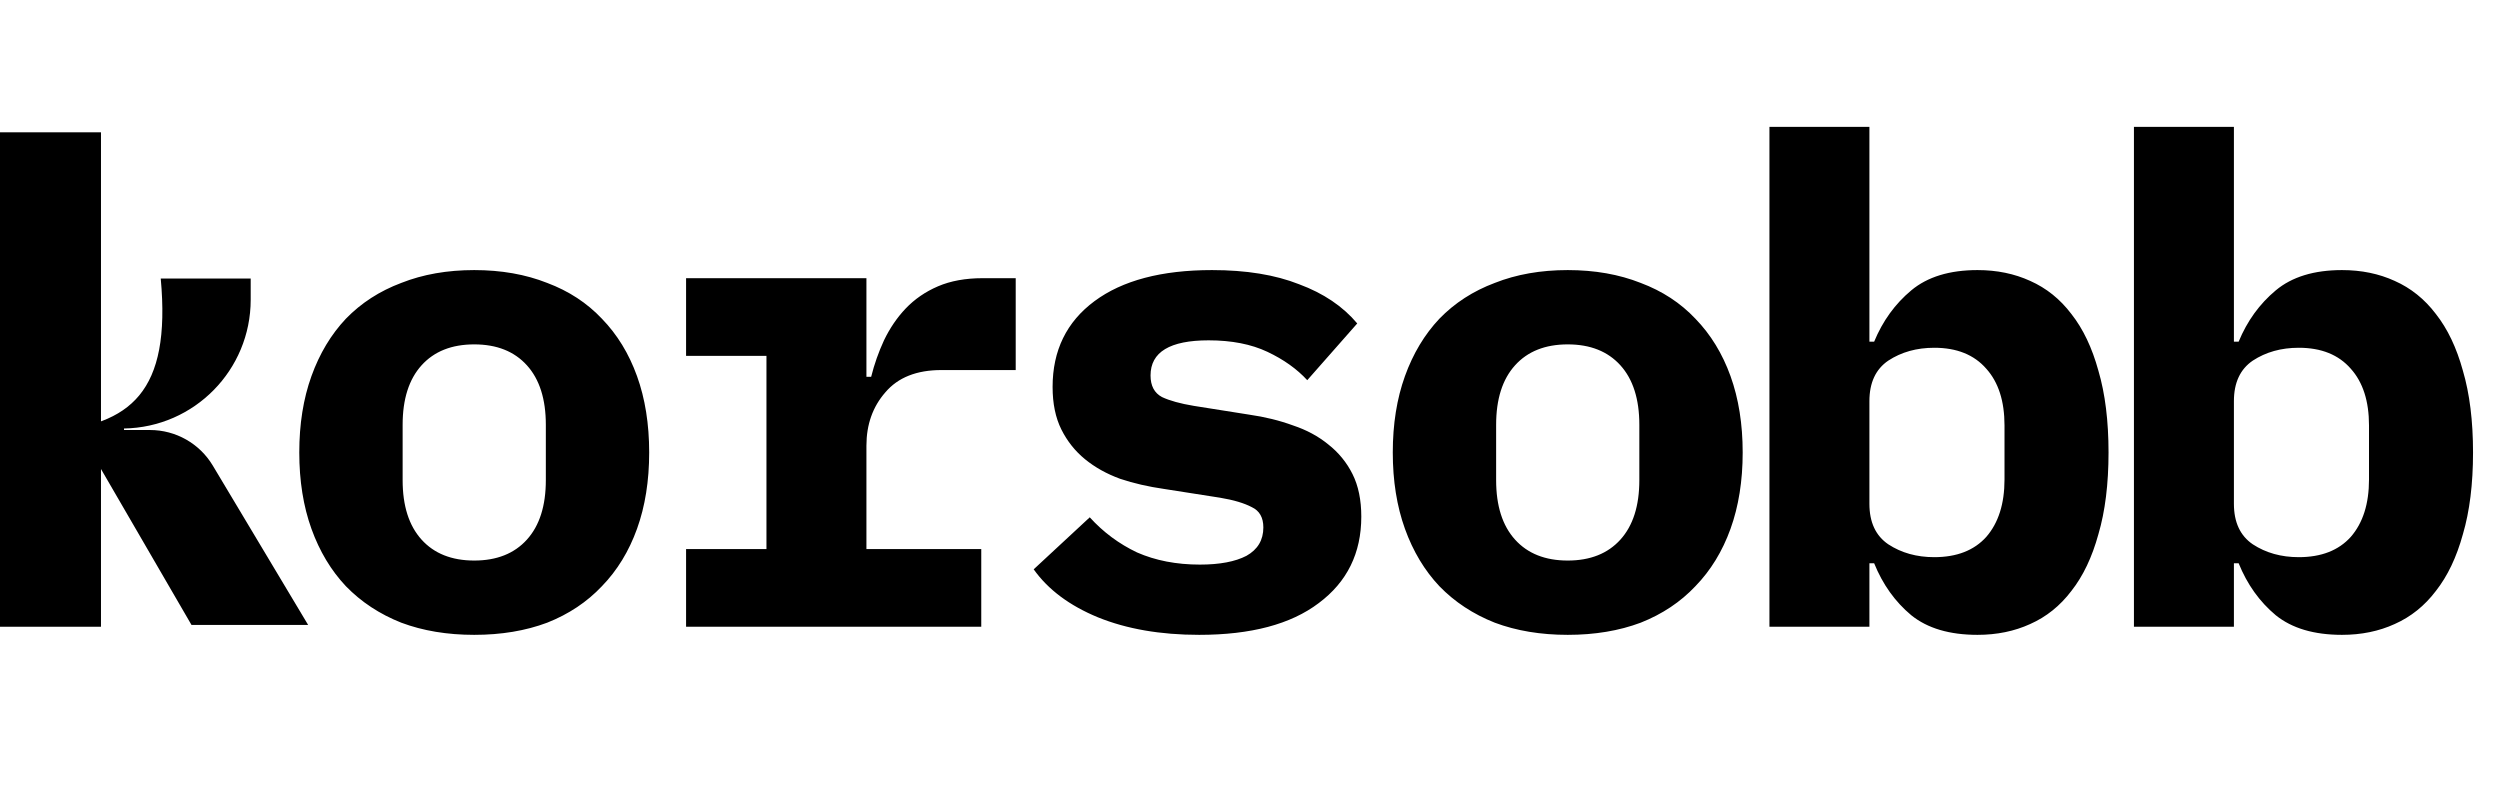 <svg width="718" height="233" viewBox="0 0 718 233" fill="none" xmlns="http://www.w3.org/2000/svg">
<path d="M136.2 182.328C128.44 182.328 121.456 181.164 115.248 178.836C109.04 176.379 103.737 172.887 99.34 168.36C95.072 163.833 91.774 158.337 89.446 151.87C87.118 145.403 85.954 138.096 85.954 129.948C85.954 121.8 87.118 114.493 89.446 108.026C91.774 101.559 95.072 96.063 99.34 91.536C103.737 87.009 109.04 83.582 115.248 81.254C121.456 78.797 128.44 77.568 136.2 77.568C143.96 77.568 150.944 78.797 157.152 81.254C163.36 83.582 168.598 87.009 172.866 91.536C177.263 96.063 180.626 101.559 182.954 108.026C185.282 114.493 186.446 121.8 186.446 129.948C186.446 138.096 185.282 145.403 182.954 151.87C180.626 158.337 177.263 163.833 172.866 168.36C168.598 172.887 163.36 176.379 157.152 178.836C150.944 181.164 143.96 182.328 136.2 182.328ZM136.2 160.988C142.667 160.988 147.711 158.983 151.332 154.974C154.953 150.965 156.764 145.274 156.764 137.902V121.994C156.764 114.622 154.953 108.931 151.332 104.922C147.711 100.913 142.667 98.908 136.2 98.908C129.733 98.908 124.689 100.913 121.068 104.922C117.447 108.931 115.636 114.622 115.636 121.994V137.902C115.636 145.274 117.447 150.965 121.068 154.974C124.689 158.983 129.733 160.988 136.2 160.988ZM197.04 157.69H220.126V102.206H197.04V79.896H248.838V108.22H250.196C251.102 104.599 252.33 101.107 253.882 97.744C255.564 94.252 257.633 91.213 260.09 88.626C262.677 85.91 265.781 83.776 269.402 82.224C273.024 80.672 277.292 79.896 282.206 79.896H291.712V106.28H270.372C263.259 106.28 257.892 108.414 254.27 112.682C250.649 116.821 248.838 121.929 248.838 128.008V157.69H281.818V180H197.04V157.69ZM344.404 182.328C333.282 182.328 323.582 180.647 315.304 177.284C307.156 173.921 301.013 169.33 296.874 163.51L312.976 148.572C316.856 152.84 321.383 156.203 326.556 158.66C331.859 160.988 337.873 162.152 344.598 162.152C350.289 162.152 354.751 161.311 357.984 159.63C361.218 157.819 362.834 155.103 362.834 151.482C362.834 148.637 361.735 146.697 359.536 145.662C357.338 144.498 354.298 143.593 350.418 142.946L334.316 140.424C329.79 139.777 325.586 138.807 321.706 137.514C317.826 136.091 314.464 134.216 311.618 131.888C308.773 129.56 306.51 126.715 304.828 123.352C303.147 119.989 302.306 115.915 302.306 111.13C302.306 100.654 306.316 92.441 314.334 86.492C322.353 80.543 333.605 77.568 348.09 77.568C357.92 77.568 366.262 78.926 373.116 81.642C380.1 84.229 385.662 87.979 389.8 92.894L375.444 109.19C372.47 105.957 368.654 103.241 363.998 101.042C359.342 98.843 353.716 97.744 347.12 97.744C335.998 97.744 330.436 101.107 330.436 107.832C330.436 110.807 331.536 112.876 333.734 114.04C335.933 115.075 338.972 115.915 342.852 116.562L358.76 119.084C363.287 119.731 367.49 120.765 371.37 122.188C375.25 123.481 378.613 125.292 381.458 127.62C384.433 129.948 386.761 132.793 388.442 136.156C390.124 139.519 390.964 143.593 390.964 148.378C390.964 158.854 386.89 167.131 378.742 173.21C370.724 179.289 359.278 182.328 344.404 182.328ZM450.253 182.328C442.493 182.328 435.509 181.164 429.301 178.836C423.093 176.379 417.79 172.887 413.393 168.36C409.125 163.833 405.827 158.337 403.499 151.87C401.171 145.403 400.007 138.096 400.007 129.948C400.007 121.8 401.171 114.493 403.499 108.026C405.827 101.559 409.125 96.063 413.393 91.536C417.79 87.009 423.093 83.582 429.301 81.254C435.509 78.797 442.493 77.568 450.253 77.568C458.013 77.568 464.997 78.797 471.205 81.254C477.413 83.582 482.651 87.009 486.919 91.536C491.316 96.063 494.679 101.559 497.007 108.026C499.335 114.493 500.499 121.8 500.499 129.948C500.499 138.096 499.335 145.403 497.007 151.87C494.679 158.337 491.316 163.833 486.919 168.36C482.651 172.887 477.413 176.379 471.205 178.836C464.997 181.164 458.013 182.328 450.253 182.328ZM450.253 160.988C456.719 160.988 461.763 158.983 465.385 154.974C469.006 150.965 470.817 145.274 470.817 137.902V121.994C470.817 114.622 469.006 108.931 465.385 104.922C461.763 100.913 456.719 98.908 450.253 98.908C443.786 98.908 438.742 100.913 435.121 104.922C431.499 108.931 429.689 114.622 429.689 121.994V137.902C429.689 145.274 431.499 150.965 435.121 154.974C438.742 158.983 443.786 160.988 450.253 160.988ZM508.183 36.44H536.895V98.132H538.253C540.71 92.183 544.267 87.268 548.923 83.388C553.579 79.508 559.916 77.568 567.935 77.568C573.496 77.568 578.54 78.603 583.067 80.672C587.723 82.741 591.668 85.91 594.901 90.178C598.264 94.446 600.85 99.878 602.661 106.474C604.601 113.07 605.571 120.895 605.571 129.948C605.571 139.001 604.601 146.826 602.661 153.422C600.85 160.018 598.264 165.45 594.901 169.718C591.668 173.986 587.723 177.155 583.067 179.224C578.54 181.293 573.496 182.328 567.935 182.328C559.916 182.328 553.579 180.453 548.923 176.702C544.267 172.822 540.71 167.843 538.253 161.764H536.895V180H508.183V36.44ZM555.519 160.018C561.986 160.018 566.965 158.078 570.457 154.198C573.949 150.189 575.695 144.692 575.695 137.708V122.188C575.695 115.204 573.949 109.772 570.457 105.892C566.965 101.883 561.986 99.878 555.519 99.878C550.475 99.878 546.078 101.107 542.327 103.564C538.706 106.021 536.895 109.901 536.895 115.204V144.692C536.895 149.995 538.706 153.875 542.327 156.332C546.078 158.789 550.475 160.018 555.519 160.018ZM612.867 36.44H641.579V98.132H642.937C645.394 92.183 648.951 87.268 653.607 83.388C658.263 79.508 664.6 77.568 672.619 77.568C678.18 77.568 683.224 78.603 687.751 80.672C692.407 82.741 696.352 85.91 699.585 90.178C702.948 94.446 705.534 99.878 707.345 106.474C709.285 113.07 710.255 120.895 710.255 129.948C710.255 139.001 709.285 146.826 707.345 153.422C705.534 160.018 702.948 165.45 699.585 169.718C696.352 173.986 692.407 177.155 687.751 179.224C683.224 181.293 678.18 182.328 672.619 182.328C664.6 182.328 658.263 180.453 653.607 176.702C648.951 172.822 645.394 167.843 642.937 161.764H641.579V180H612.867V36.44ZM660.203 160.018C666.67 160.018 671.649 158.078 675.141 154.198C678.633 150.189 680.379 144.692 680.379 137.708V122.188C680.379 115.204 678.633 109.772 675.141 105.892C671.649 101.883 666.67 99.878 660.203 99.878C655.159 99.878 650.762 101.107 647.011 103.564C643.39 106.021 641.579 109.901 641.579 115.204V144.692C641.579 149.995 643.39 153.875 647.011 156.332C650.762 158.789 655.159 160.018 660.203 160.018Z" fill="black"/>
<path d="M43.093 123.5C50.479 123.5 57.322 127.38 61.114 133.717L88.5 179.484L55 179.484L22.5 123.5L43.093 123.5Z" fill="black"/>
<rect y="38" width="29" height="142" fill="black"/>
<path d="M35.618 123.064C55.807 122.732 72 106.27 72 86.078V80L46.164 80C49.184 112.744 37.456 122.007 14 124L35.618 124V123.064Z" fill="black"/>
</svg>
